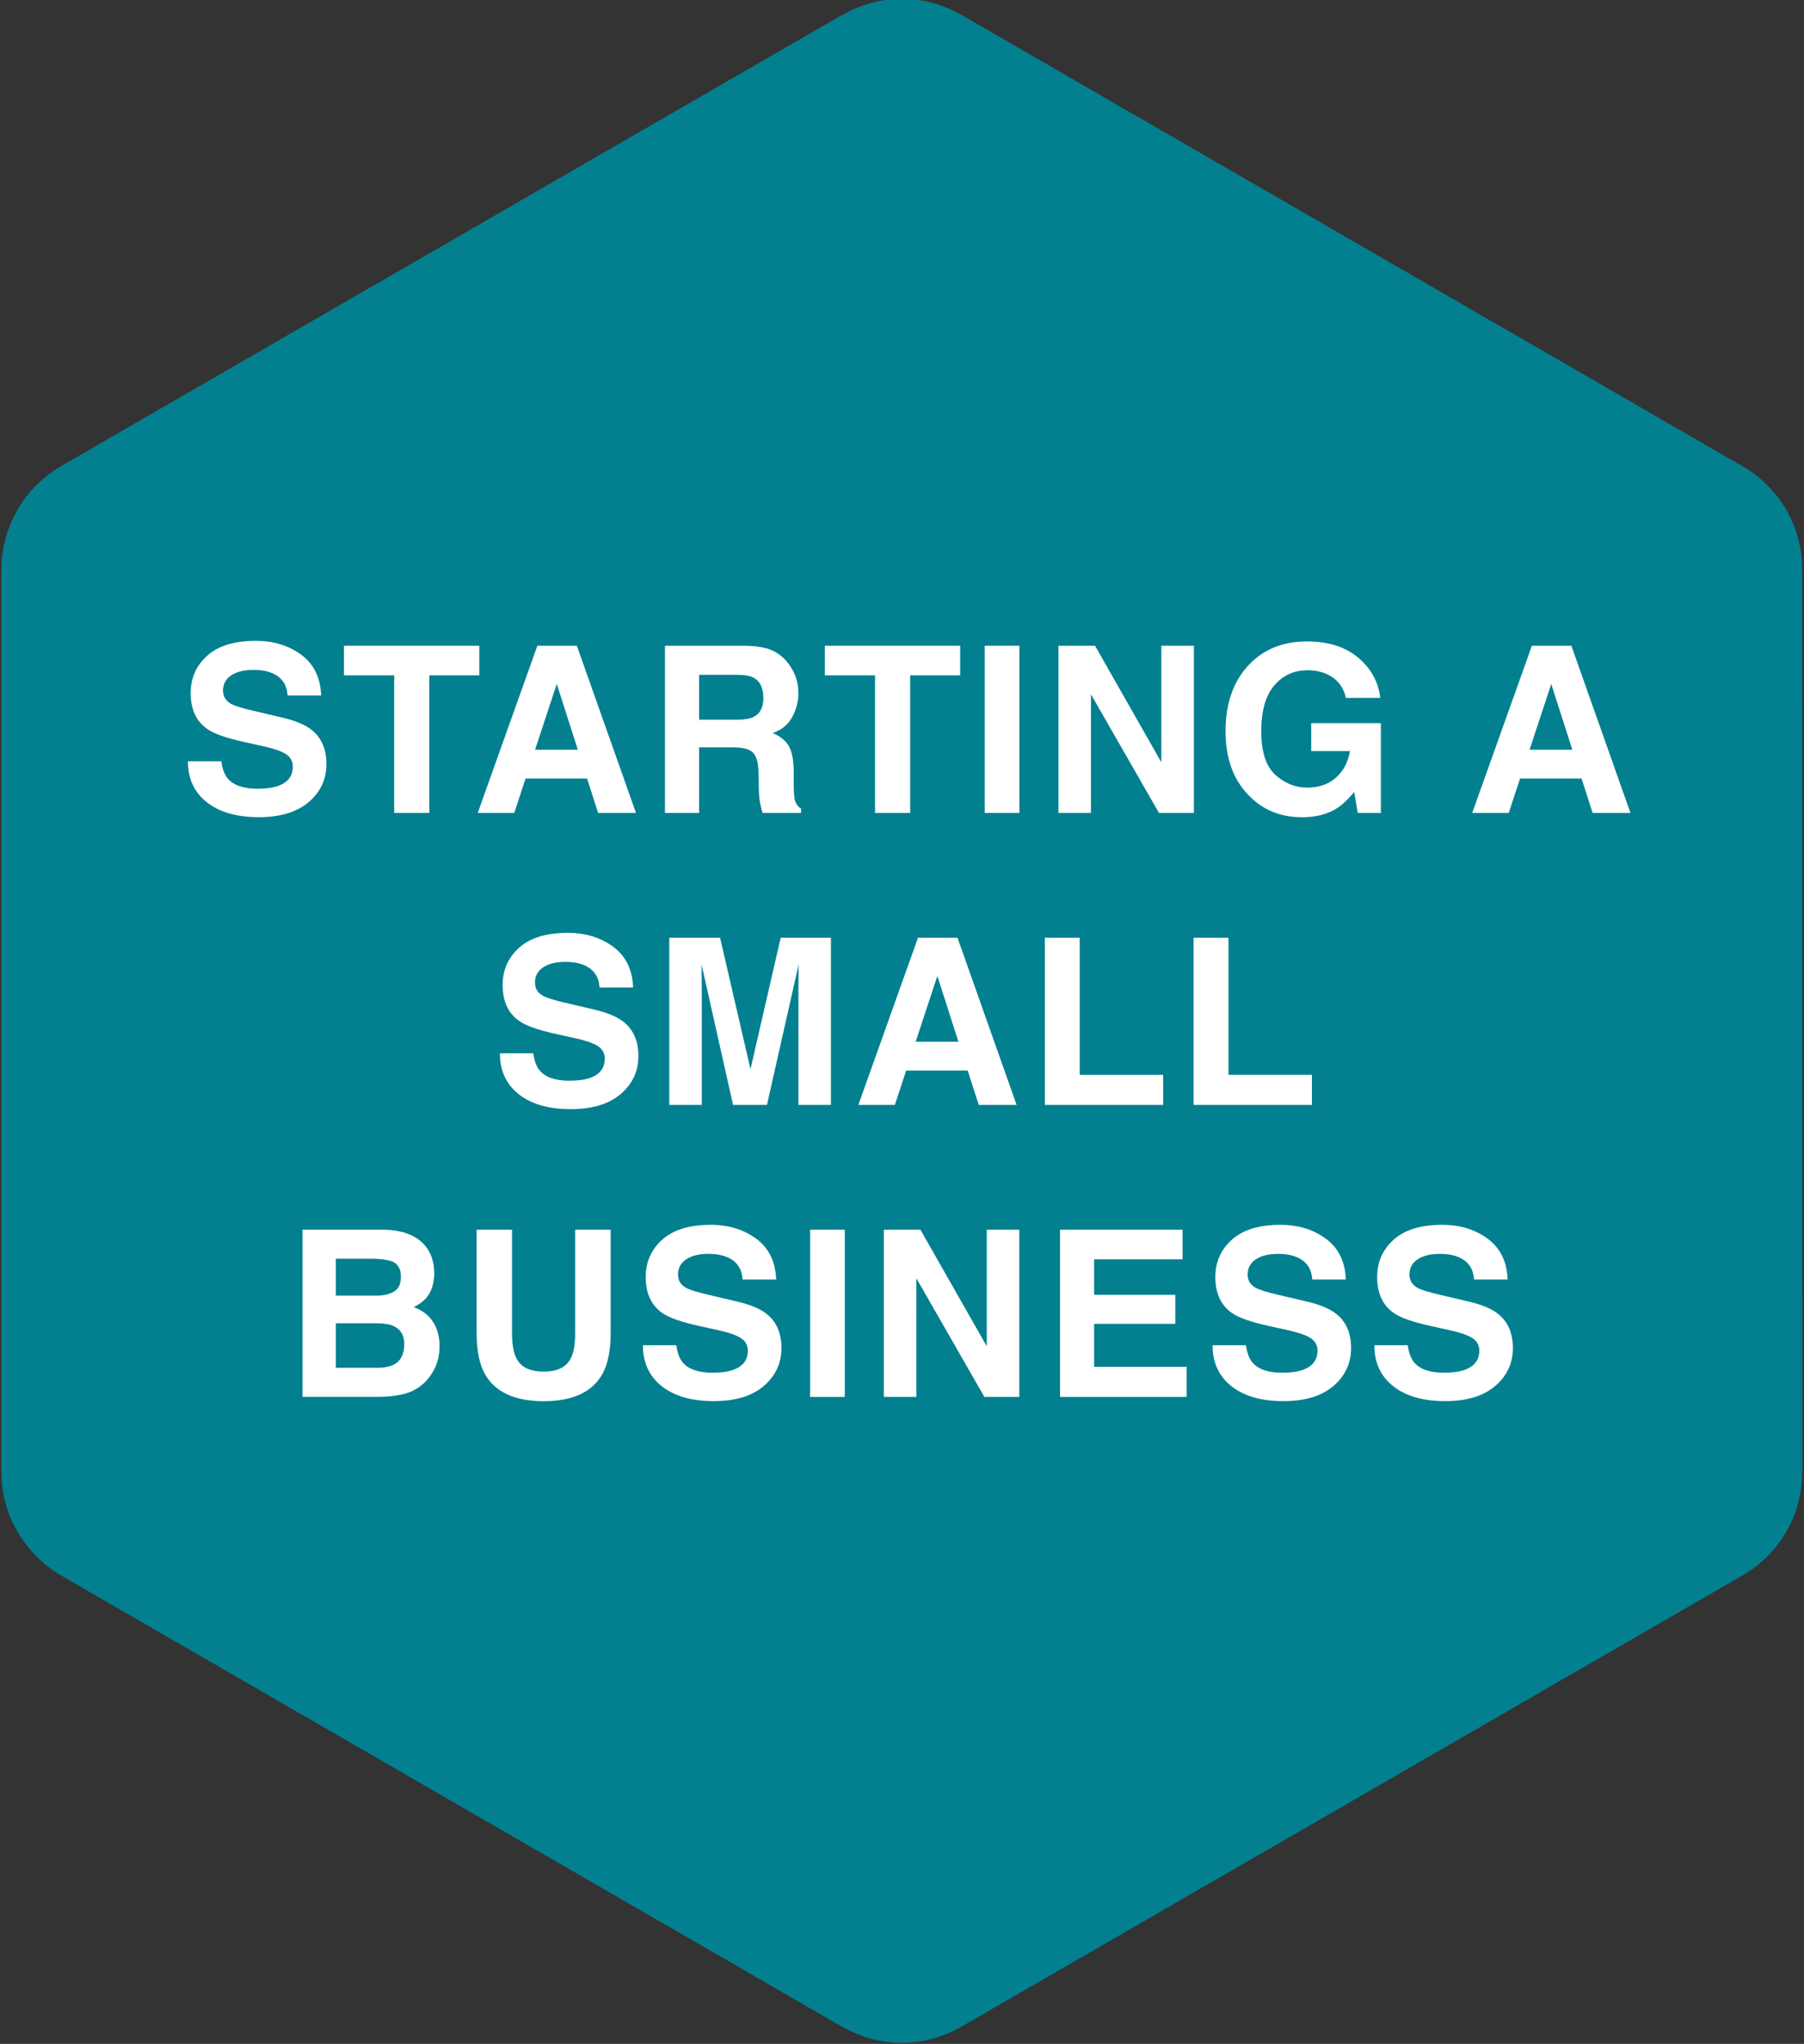 <?xml version="1.0" encoding="utf-8"?>
<!-- Generator: Adobe Illustrator 23.1.1, SVG Export Plug-In . SVG Version: 6.00 Build 0)  -->
<svg version="1.1" id="Layer_1" xmlns="http://www.w3.org/2000/svg" xmlns:xlink="http://www.w3.org/1999/xlink" x="0px" y="0px"
	 viewBox="0 0 544 616" style="enable-background:new 0 0 544 616;" xml:space="preserve">
<rect x="0" y="0" width="544" height="616" fill="#333333" stroke="none"/>
<style type="text/css">
	.st0{fill:#028090;}
	.st1{fill:#FFFFFF;}
</style>
<path class="st0" d="M543.46,171.8c0-6.15-1.48-12.41-4.78-18.12c-3.35-5.71-8.02-10.21-13.34-13.23l0,0L290.06,4.56v0.05
	c-5.33-3.13-11.48-4.94-18.06-4.94c-6.64,0-12.79,1.81-18.12,4.94l-0.05-0.05L18.55,140.39v0.05c-5.38,3.07-9.99,7.52-13.29,13.23
	c-3.29,5.71-4.83,11.97-4.83,18.12l0,0v271.68l0,0c0,6.2,1.48,12.46,4.83,18.12c3.35,5.71,7.96,10.27,13.29,13.29l0,0l235.27,135.89
	l0.05-0.05c5.33,3.13,11.48,4.94,18.12,4.94c6.59,0,12.74-1.81,18.06-4.94l235.27-135.84c5.38-3.07,10.05-7.58,13.34-13.23
	c3.29-5.71,4.78-11.97,4.78-18.17h0.05L543.46,171.8L543.46,171.8z"/>
<g>
	<path class="st1" d="M66.73,229.44c0.33,2.3,0.97,4.02,1.92,5.16c1.74,2.07,4.73,3.11,8.97,3.11c2.54,0,4.6-0.27,6.18-0.82
		c3-1.05,4.5-3,4.5-5.84c0-1.66-0.74-2.95-2.21-3.86c-1.47-0.89-3.8-1.67-7-2.36l-5.45-1.2c-5.36-1.18-9.04-2.47-11.05-3.86
		c-3.4-2.32-5.09-5.96-5.09-10.9c0-4.51,1.66-8.26,4.98-11.25c3.32-2.98,8.2-4.48,14.64-4.48c5.37,0,9.96,1.41,13.75,4.22
		c3.79,2.81,5.78,6.9,5.97,12.25H86.73c-0.19-3.03-1.54-5.18-4.06-6.46c-1.68-0.84-3.77-1.26-6.27-1.26c-2.78,0-5,0.55-6.66,1.64
		s-2.49,2.62-2.49,4.58c0,1.8,0.82,3.14,2.45,4.03c1.05,0.59,3.28,1.29,6.69,2.08l8.84,2.08c3.88,0.91,6.78,2.13,8.71,3.66
		c3,2.37,4.5,5.8,4.5,10.29c0,4.6-1.78,8.43-5.34,11.47s-8.58,4.56-15.08,4.56c-6.63,0-11.85-1.5-15.65-4.49
		c-3.8-3-5.7-7.11-5.7-12.36H66.73z"/>
	<path class="st1" d="M144.54,194.62v8.92h-15.07V245h-10.6v-41.46h-15.14v-8.92H144.54z"/>
	<path class="st1" d="M162.04,194.62h11.91L191.78,245h-11.42l-3.32-10.36h-18.55L155.07,245h-11.01L162.04,194.62z M161.35,225.96
		h12.9l-6.36-19.82L161.35,225.96z"/>
	<path class="st1" d="M232.57,195.91c1.85,0.8,3.43,1.97,4.72,3.52c1.07,1.28,1.91,2.69,2.53,4.24c0.62,1.55,0.93,3.32,0.93,5.3
		c0,2.39-0.6,4.75-1.81,7.06c-1.21,2.31-3.2,3.95-5.98,4.9c2.32,0.93,3.97,2.26,4.94,3.98c0.97,1.72,1.45,4.35,1.45,7.88v3.38
		c0,2.3,0.09,3.86,0.28,4.68c0.28,1.3,0.93,2.26,1.94,2.87V245h-11.62c-0.32-1.12-0.55-2.02-0.68-2.7
		c-0.27-1.41-0.42-2.86-0.44-4.34l-0.07-4.68c-0.04-3.21-0.6-5.35-1.67-6.43c-1.07-1.07-3.07-1.61-6-1.61h-10.28V245h-10.29v-50.38
		h24.1C228.07,194.68,230.72,195.12,232.57,195.91z M210.81,203.37v13.54h11.33c2.25,0,3.94-0.27,5.06-0.82
		c1.99-0.96,2.99-2.85,2.99-5.67c0-3.05-0.96-5.1-2.89-6.15c-1.08-0.59-2.71-0.89-4.87-0.89H210.81z"/>
	<path class="st1" d="M289.54,194.62v8.92h-15.07V245h-10.6v-41.46h-15.14v-8.92H289.54z"/>
	<path class="st1" d="M307.4,245h-10.46v-50.38h10.46V245z"/>
	<path class="st1" d="M319.17,194.62h11.04l20,35.13v-35.13h9.81V245h-10.53l-20.51-35.75V245h-9.81V194.62z"/>
	<path class="st1" d="M405.87,210.34c-0.8-3.44-2.75-5.84-5.84-7.21c-1.73-0.75-3.66-1.13-5.78-1.13c-4.06,0-7.39,1.53-10,4.59
		c-2.61,3.06-3.91,7.66-3.91,13.8c0,6.19,1.41,10.56,4.24,13.13c2.83,2.57,6.04,3.85,9.64,3.85c3.53,0,6.43-1.01,8.68-3.04
		c2.26-2.03,3.65-4.68,4.17-7.97h-11.66v-8.41h20.99V245h-6.97l-1.06-6.29c-2.03,2.38-3.85,4.06-5.47,5.04
		c-2.78,1.7-6.2,2.55-10.25,2.55c-6.68,0-12.15-2.31-16.41-6.93c-4.44-4.65-6.67-11-6.67-19.06c0-8.15,2.24-14.69,6.73-19.61
		c4.49-4.92,10.42-7.38,17.81-7.38c6.4,0,11.55,1.62,15.43,4.87c3.88,3.25,6.11,7.3,6.68,12.15H405.87z"/>
	<path class="st1" d="M461.94,194.62h11.91L491.67,245h-11.42l-3.32-10.36h-18.55L454.96,245h-11.01L461.94,194.62z M461.24,225.96
		h12.9l-6.36-19.82L461.24,225.96z"/>
	<path class="st1" d="M160.8,317.44c0.33,2.3,0.97,4.02,1.92,5.16c1.74,2.07,4.73,3.11,8.97,3.11c2.54,0,4.6-0.27,6.18-0.82
		c3-1.05,4.5-3,4.5-5.84c0-1.66-0.74-2.95-2.21-3.86c-1.47-0.89-3.8-1.67-7-2.36l-5.45-1.2c-5.36-1.18-9.04-2.47-11.05-3.86
		c-3.4-2.32-5.09-5.96-5.09-10.9c0-4.51,1.66-8.26,4.98-11.25c3.32-2.98,8.2-4.48,14.64-4.48c5.37,0,9.96,1.41,13.75,4.22
		c3.79,2.81,5.78,6.9,5.97,12.25H180.8c-0.19-3.03-1.54-5.18-4.06-6.46c-1.68-0.84-3.77-1.26-6.27-1.26c-2.78,0-5,0.55-6.66,1.64
		s-2.49,2.62-2.49,4.58c0,1.8,0.82,3.14,2.45,4.03c1.05,0.59,3.28,1.29,6.69,2.08l8.84,2.08c3.88,0.91,6.78,2.13,8.71,3.66
		c3,2.37,4.5,5.8,4.5,10.29c0,4.6-1.78,8.43-5.34,11.47s-8.58,4.56-15.08,4.56c-6.63,0-11.85-1.5-15.65-4.49
		c-3.8-3-5.7-7.12-5.7-12.36H160.8z"/>
	<path class="st1" d="M235.42,282.62h15.15V333h-9.81v-34.08c0-0.98,0.01-2.35,0.03-4.12c0.02-1.77,0.03-3.13,0.03-4.08L231.28,333
		h-10.23l-9.48-42.28c0,0.96,0.01,2.32,0.03,4.08c0.02,1.77,0.03,3.14,0.03,4.12V333h-9.81v-50.38h15.32l9.17,39.61L235.42,282.62z"
		/>
	<path class="st1" d="M276.82,282.62h11.91L306.56,333h-11.42l-3.33-10.36h-18.55L269.85,333h-11.01L276.82,282.62z M276.12,313.96
		h12.9l-6.36-19.82L276.12,313.96z"/>
	<path class="st1" d="M315.06,282.62h10.53v41.32h25.16V333h-35.68V282.62z"/>
	<path class="st1" d="M359.92,282.62h10.53v41.32h25.16V333h-35.68V282.62z"/>
	<path class="st1" d="M128.63,375.98c1.54,2.14,2.31,4.71,2.31,7.69c0,3.08-0.78,5.55-2.33,7.42c-0.87,1.05-2.15,2.01-3.84,2.87
		c2.57,0.93,4.51,2.42,5.82,4.44c1.31,2.03,1.96,4.49,1.96,7.38c0,2.99-0.75,5.66-2.24,8.03c-0.95,1.57-2.14,2.89-3.57,3.96
		c-1.61,1.23-3.51,2.07-5.69,2.53c-2.19,0.46-4.56,0.68-7.12,0.68h-22.7v-50.38h24.35C121.71,370.71,126.06,372.5,128.63,375.98z
		 M101.27,379.37v11.11h12.25c2.19,0,3.96-0.42,5.33-1.25c1.36-0.83,2.05-2.31,2.05-4.43c0-2.35-0.9-3.9-2.71-4.65
		c-1.56-0.52-3.54-0.79-5.95-0.79H101.27z M101.27,398.81v13.43h12.23c2.18,0,3.89-0.3,5.1-0.89c2.21-1.09,3.31-3.19,3.31-6.29
		c0-2.62-1.07-4.42-3.21-5.4c-1.19-0.55-2.87-0.83-5.03-0.85H101.27z"/>
	<path class="st1" d="M143.7,370.62h10.7v30.94c0,3.46,0.41,5.99,1.23,7.58c1.27,2.82,4.04,4.23,8.31,4.23c4.25,0,7-1.41,8.28-4.23
		c0.82-1.59,1.23-4.12,1.23-7.58v-30.94h10.7v30.97c0,5.36-0.83,9.53-2.49,12.51c-3.09,5.47-9,8.2-17.71,8.2s-14.63-2.73-17.74-8.2
		c-1.66-2.98-2.49-7.15-2.49-12.51V370.62z"/>
	<path class="st1" d="M203.94,405.44c0.33,2.3,0.97,4.02,1.92,5.16c1.74,2.07,4.73,3.11,8.97,3.11c2.54,0,4.6-0.27,6.18-0.82
		c3-1.05,4.5-3,4.5-5.84c0-1.66-0.74-2.95-2.21-3.86c-1.47-0.89-3.8-1.67-7-2.36l-5.45-1.2c-5.36-1.18-9.04-2.47-11.05-3.86
		c-3.4-2.32-5.09-5.96-5.09-10.9c0-4.51,1.66-8.26,4.98-11.25c3.32-2.98,8.2-4.48,14.64-4.48c5.37,0,9.96,1.41,13.75,4.22
		c3.79,2.81,5.78,6.9,5.97,12.25h-10.12c-0.19-3.03-1.54-5.18-4.06-6.46c-1.68-0.84-3.77-1.26-6.27-1.26c-2.78,0-5,0.55-6.66,1.64
		s-2.49,2.62-2.49,4.58c0,1.8,0.82,3.14,2.45,4.03c1.05,0.59,3.28,1.29,6.69,2.08l8.84,2.08c3.88,0.91,6.78,2.13,8.71,3.66
		c3,2.37,4.5,5.8,4.5,10.29c0,4.6-1.78,8.43-5.34,11.47s-8.58,4.56-15.08,4.56c-6.63,0-11.85-1.5-15.65-4.49
		c-3.8-3-5.7-7.12-5.7-12.36H203.94z"/>
	<path class="st1" d="M254.75,421h-10.46v-50.38h10.46V421z"/>
	<path class="st1" d="M266.52,370.62h11.04l20,35.13v-35.13h9.81V421h-10.53l-20.51-35.75V421h-9.81V370.62z"/>
	<path class="st1" d="M356.6,379.54h-26.66v10.7h24.47v8.75h-24.47v12.95h27.89V421h-38.18v-50.38h36.95V379.54z"/>
	<path class="st1" d="M375.72,405.44c0.33,2.3,0.97,4.02,1.92,5.16c1.75,2.07,4.74,3.11,8.97,3.11c2.54,0,4.59-0.27,6.18-0.82
		c3-1.05,4.5-3,4.5-5.84c0-1.66-0.74-2.95-2.21-3.86c-1.47-0.89-3.8-1.67-7-2.36l-5.45-1.2c-5.36-1.18-9.04-2.47-11.05-3.86
		c-3.4-2.32-5.09-5.96-5.09-10.9c0-4.51,1.66-8.26,4.98-11.25c3.32-2.98,8.2-4.48,14.64-4.48c5.38,0,9.96,1.41,13.75,4.22
		s5.78,6.9,5.97,12.25h-10.12c-0.19-3.03-1.54-5.18-4.06-6.46c-1.68-0.84-3.77-1.26-6.27-1.26c-2.78,0-5,0.55-6.66,1.64
		c-1.66,1.09-2.49,2.62-2.49,4.58c0,1.8,0.82,3.14,2.45,4.03c1.05,0.59,3.28,1.29,6.69,2.08l8.84,2.08
		c3.88,0.91,6.78,2.13,8.71,3.66c3,2.37,4.5,5.8,4.5,10.29c0,4.6-1.78,8.43-5.34,11.47s-8.58,4.56-15.08,4.56
		c-6.63,0-11.85-1.5-15.65-4.49c-3.8-3-5.7-7.12-5.7-12.36H375.72z"/>
	<path class="st1" d="M424.51,405.44c0.33,2.3,0.97,4.02,1.92,5.16c1.75,2.07,4.74,3.11,8.97,3.11c2.54,0,4.59-0.27,6.18-0.82
		c3-1.05,4.5-3,4.5-5.84c0-1.66-0.74-2.95-2.21-3.86c-1.47-0.89-3.8-1.67-7-2.36l-5.45-1.2c-5.36-1.18-9.04-2.47-11.05-3.86
		c-3.4-2.32-5.09-5.96-5.09-10.9c0-4.51,1.66-8.26,4.98-11.25c3.32-2.98,8.2-4.48,14.64-4.48c5.38,0,9.96,1.41,13.75,4.22
		s5.78,6.9,5.97,12.25h-10.12c-0.19-3.03-1.54-5.18-4.06-6.46c-1.68-0.84-3.77-1.26-6.27-1.26c-2.78,0-5,0.55-6.66,1.64
		c-1.66,1.09-2.49,2.62-2.49,4.58c0,1.8,0.82,3.14,2.45,4.03c1.05,0.59,3.28,1.29,6.69,2.08l8.84,2.08
		c3.88,0.91,6.78,2.13,8.71,3.66c3,2.37,4.5,5.8,4.5,10.29c0,4.6-1.78,8.43-5.34,11.47s-8.58,4.56-15.08,4.56
		c-6.63,0-11.85-1.5-15.65-4.49c-3.8-3-5.7-7.12-5.7-12.36H424.51z"/>
</g>
</svg>
